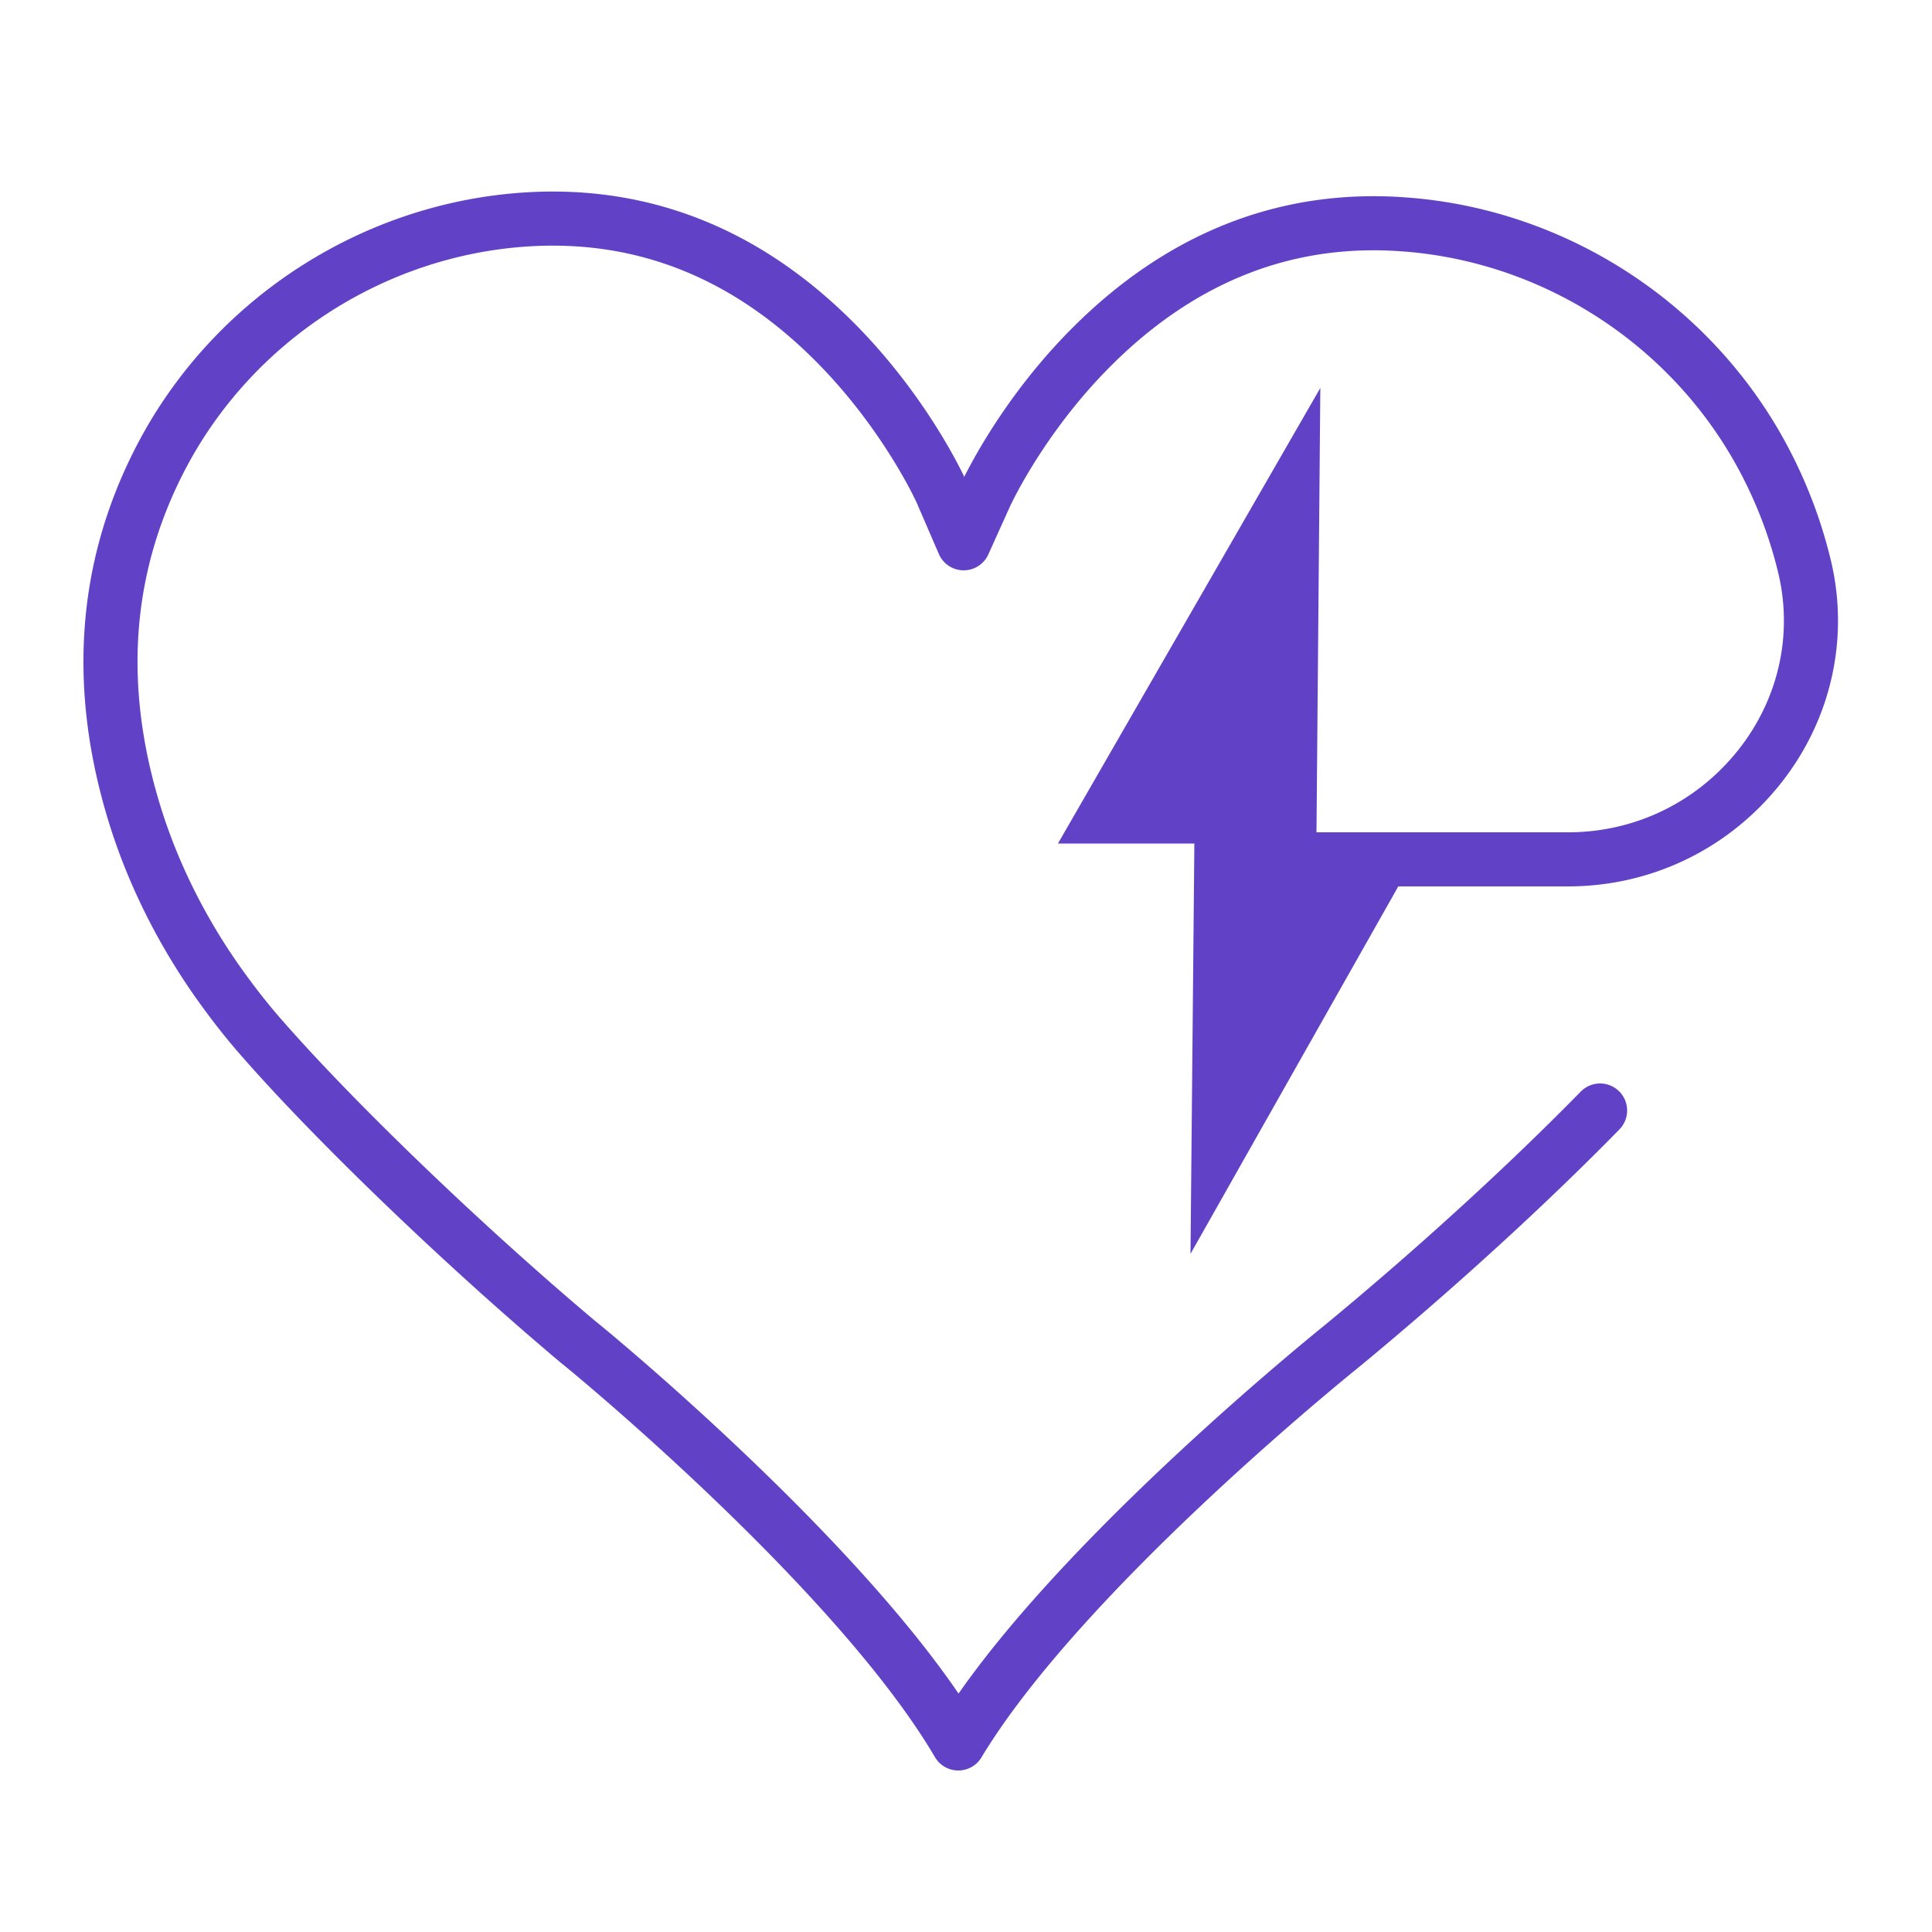 <svg xmlns="http://www.w3.org/2000/svg" viewBox="0 0 500 500"><path d="M414.1 287.4c-19.3 19.7-43 41.3-66.5 60.7-3.2 2.6-72.9 58.8-99.6 103.1-26.2-44.6-95.3-101.5-98.5-104-30.3-25.5-64.4-58.4-83.1-80.1-3.6-4.2-7.2-8.9-10.7-13.9-8.8-12.7-15.6-26.3-20.2-40.4-10.9-33.7-8.9-65.3 6-94.1 18.4-35.6 54.7-59.3 94.6-61.9 30.9-2 58.3 9.2 81.6 33.4 17.7 18.4 26.3 37.7 26.3 37.9l5.4 12.5 5.6-12.4c.1-.2 8.8-19.4 26.7-37.6 23.5-23.9 51.1-34.9 82-32.5 39.9 3 75.9 27.1 93.9 62.9a117.66 117.66 0 0 1 9.5 26c4.2 18-.1 36.8-11.8 51.5-12.1 15.2-30.1 23.9-49.5 23.9h-81.1" fill="none" stroke="#6142c7" stroke-width="14" stroke-linecap="round" stroke-linejoin="round" stroke-miterlimit="10"/><path d="M340.7 216l1-115.6-67.9 117.9h35.3l-1 106.2 61.3-108.4-28.7-.1z" fill="#6142c7"/></svg>